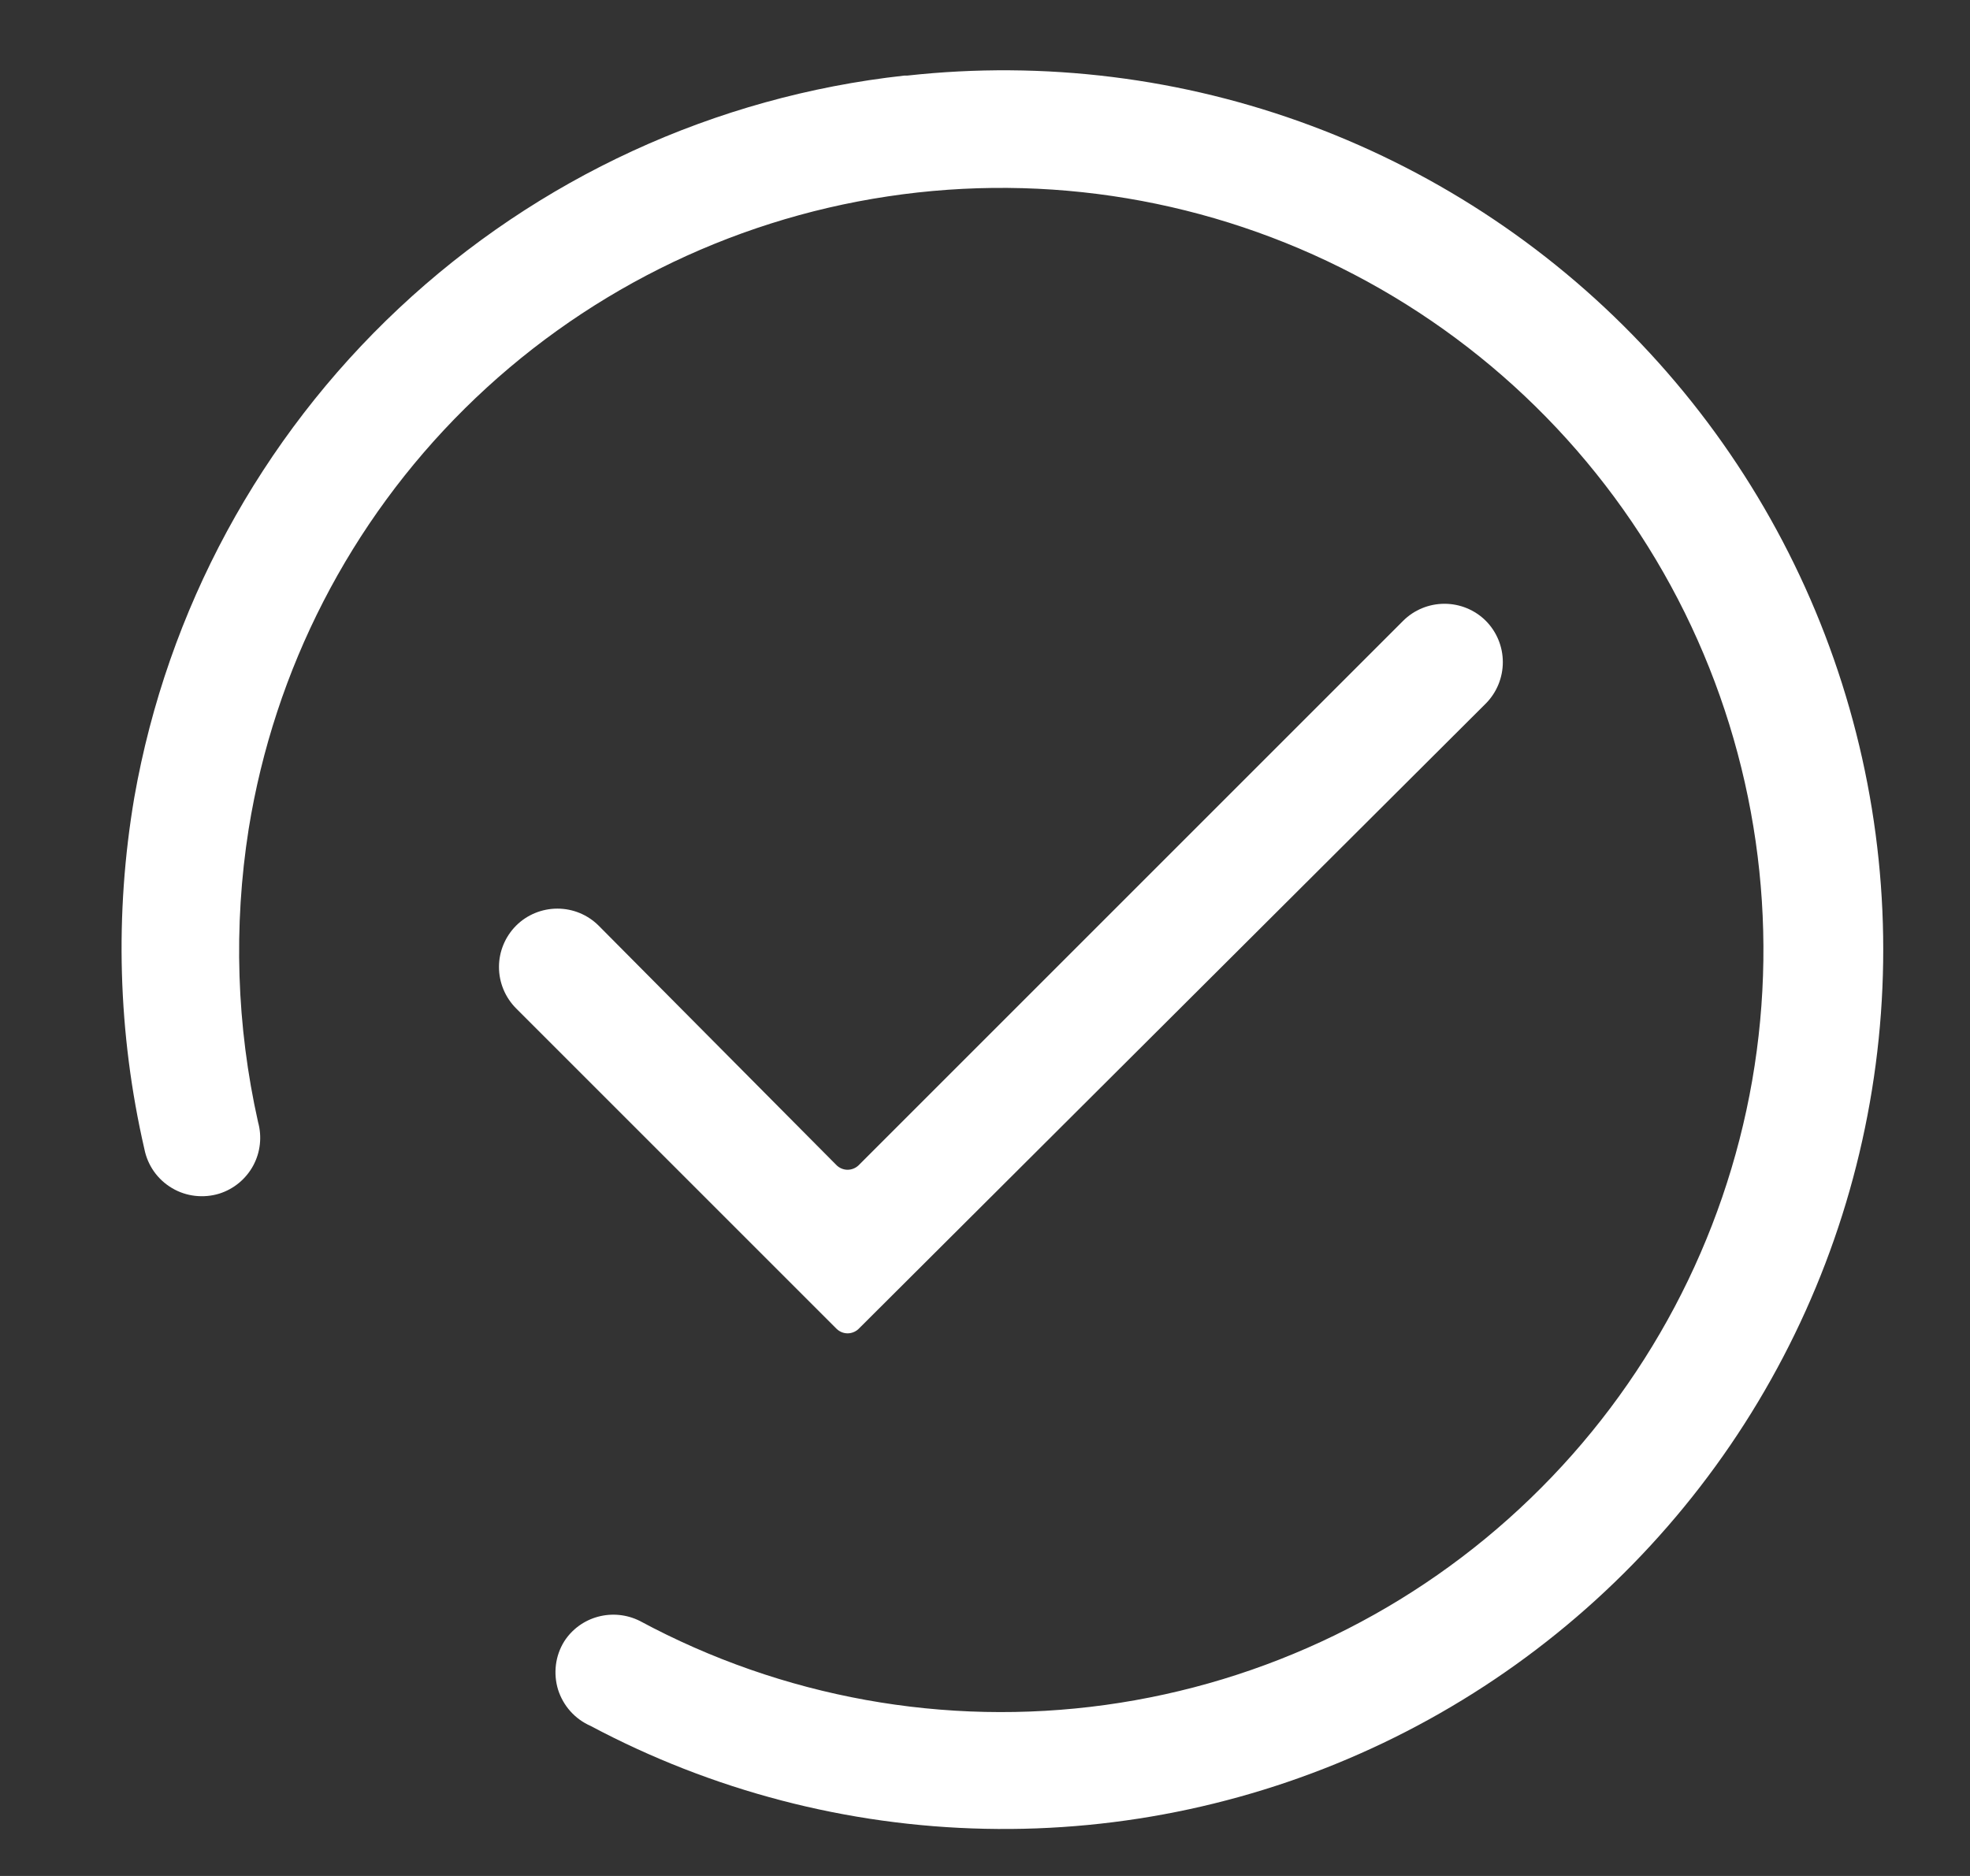 <svg width="21" height="20" viewBox="0 0 21 20" fill="none" xmlns="http://www.w3.org/2000/svg">
<rect x="0" y="0" width="21" height="20" fill="#333333" stroke="none"/>
<g clip-path="url(#clip0_16565_379)">
<path d="M9.639 0.806C7.623 1.028 5.733 1.898 4.253 3.286C2.774 4.673 1.784 6.502 1.432 8.5C1.22 9.745 1.256 11.019 1.539 12.25C1.556 12.336 1.591 12.418 1.641 12.489C1.692 12.561 1.757 12.621 1.833 12.666C1.908 12.711 1.992 12.739 2.079 12.749C2.167 12.759 2.255 12.751 2.339 12.725C2.493 12.676 2.622 12.569 2.699 12.427C2.776 12.285 2.794 12.118 2.751 11.963C2.521 10.937 2.487 9.876 2.651 8.837C2.925 7.136 3.732 5.566 4.956 4.354C6.181 3.142 7.759 2.35 9.462 2.094C11.166 1.837 12.907 2.128 14.434 2.926C15.962 3.724 17.196 4.986 17.959 6.531C18.721 8.076 18.973 9.823 18.678 11.521C18.382 13.218 17.555 14.778 16.315 15.974C15.076 17.171 13.488 17.942 11.781 18.177C10.074 18.412 8.337 18.098 6.82 17.281C6.682 17.212 6.524 17.196 6.375 17.236C6.226 17.276 6.097 17.37 6.014 17.5C5.967 17.576 5.937 17.661 5.926 17.75C5.915 17.839 5.923 17.929 5.949 18.014C5.976 18.099 6.021 18.178 6.08 18.244C6.14 18.311 6.213 18.364 6.295 18.4C7.591 19.09 9.03 19.466 10.498 19.497C11.966 19.529 13.42 19.215 14.745 18.582C16.069 17.949 17.226 17.014 18.123 15.851C19.02 14.689 19.631 13.332 19.907 11.891C20.184 10.449 20.118 8.962 19.715 7.551C19.312 6.139 18.583 4.842 17.587 3.764C16.591 2.685 15.356 1.856 13.981 1.342C12.606 0.828 11.129 0.645 9.67 0.806H9.639Z" fill="white"/>
<path d="M9.151 14.169L15.839 7.5C15.955 7.383 16.02 7.224 16.02 7.059C16.02 6.894 15.955 6.736 15.839 6.619C15.722 6.502 15.563 6.437 15.398 6.437C15.233 6.437 15.074 6.502 14.957 6.619L9.151 12.425C9.12 12.454 9.078 12.471 9.035 12.471C8.992 12.471 8.951 12.454 8.92 12.425L6.382 9.869C6.265 9.752 6.107 9.687 5.942 9.687C5.777 9.687 5.618 9.752 5.501 9.869C5.385 9.986 5.319 10.144 5.319 10.309C5.319 10.475 5.385 10.633 5.501 10.75L8.92 14.169C8.951 14.198 8.992 14.215 9.035 14.215C9.078 14.215 9.12 14.198 9.151 14.169Z" fill="white"/>
</g>
<defs>
<clipPath id="clip0_16565_379">
<rect width="20" height="20" fill="white" transform="translate(0.67)"/>
</clipPath>
</defs>
</svg>
